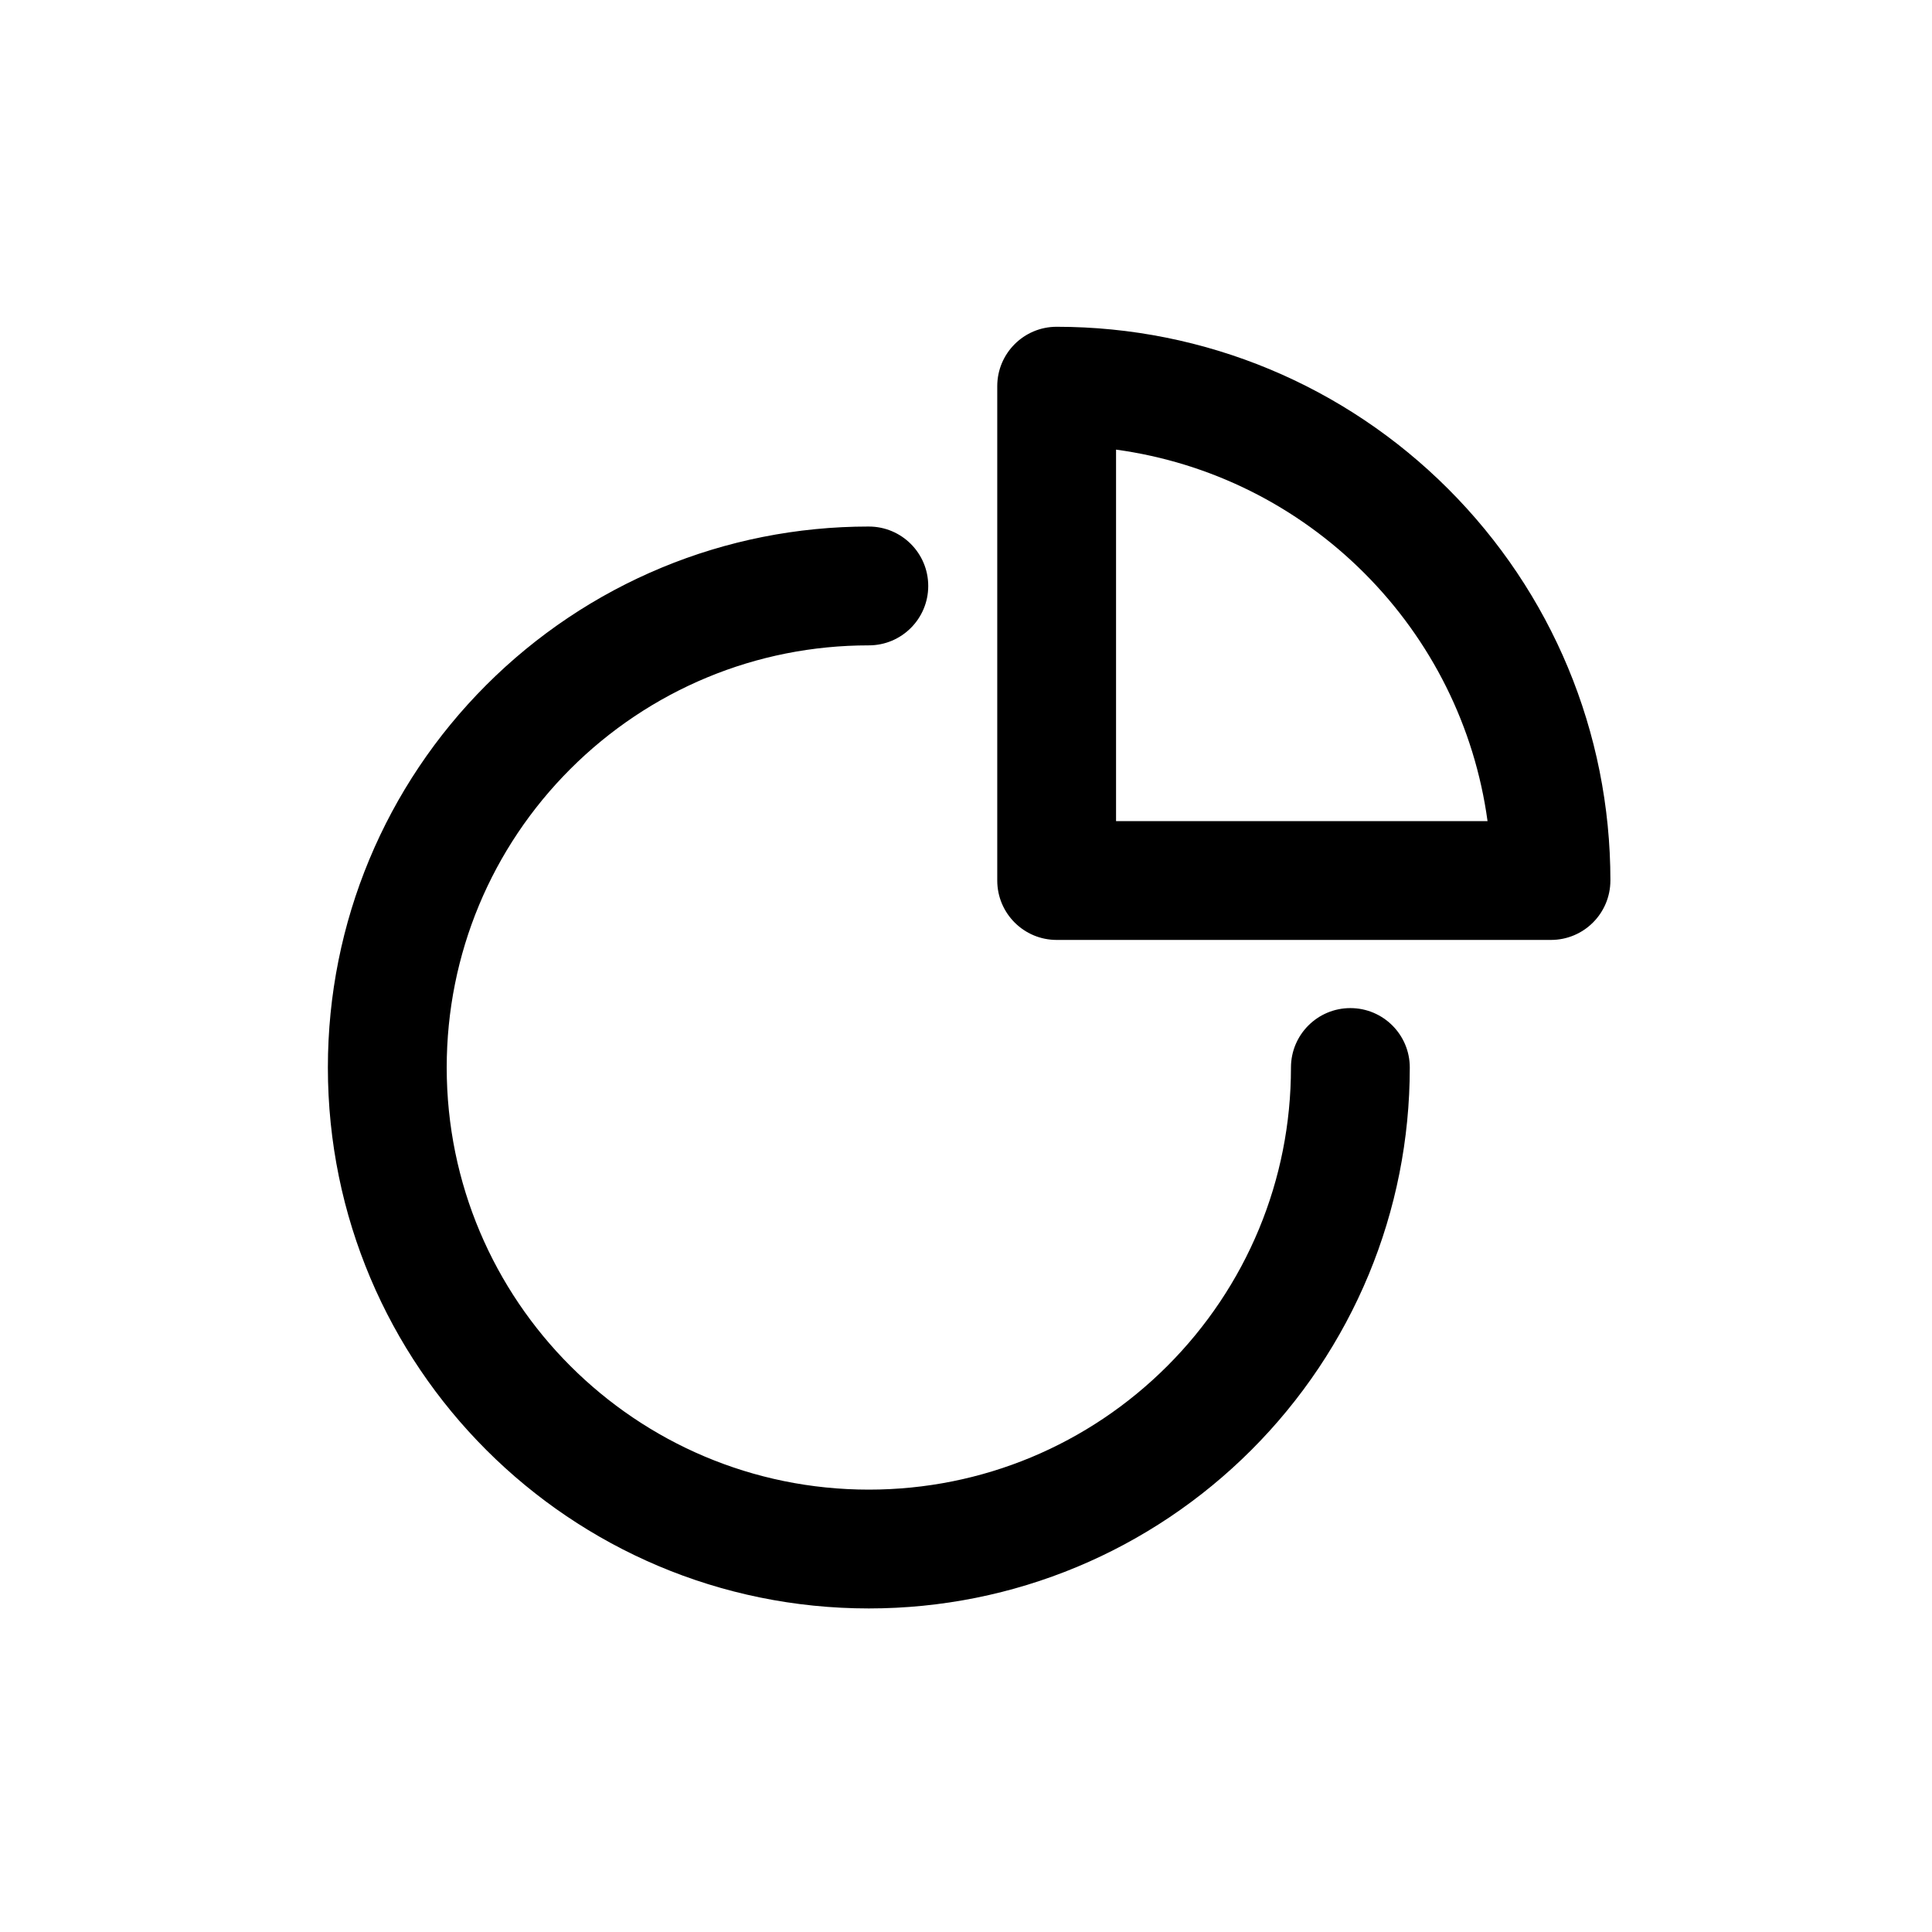 <?xml version="1.0" encoding="UTF-8"?>
<!-- Uploaded to: ICON Repo, www.svgrepo.com, Generator: ICON Repo Mixer Tools -->
<svg fill="#000000" width="800px" height="800px" version="1.1" viewBox="144 144 512 512" xmlns="http://www.w3.org/2000/svg">
 <path d="m374.25 283.54c8.695 0 15.742 7.051 15.742 15.746 0 8.695-7.047 15.742-15.742 15.742-14.902 0-29.371 2.906-42.816 8.484-13.566 5.625-25.895 13.891-36.285 24.281-20.855 20.855-32.766 49.016-32.766 79.102 0 61.781 50.086 111.87 111.87 111.87 30.086 0 58.246-11.91 79.102-32.766 10.391-10.391 18.656-22.719 24.285-36.285 5.574-13.445 8.48-27.914 8.48-42.816 0-8.695 7.047-15.742 15.742-15.742 8.695 0 15.746 7.047 15.746 15.742 0 19.059-3.731 37.625-10.883 54.875-7.215 17.398-17.805 33.191-31.105 46.492-26.699 26.699-62.844 41.988-101.37 41.988-79.172 0-143.36-64.184-143.36-143.36 0-38.523 15.289-74.668 41.988-101.37 13.301-13.301 29.094-23.891 46.492-31.105 17.25-7.152 35.816-10.883 54.875-10.883zm196.52 93.805c0 8.695-7.051 15.746-15.746 15.746h-131c-8.695 0-15.742-7.051-15.742-15.746v-131c0-8.695 7.047-15.746 15.742-15.746 39.434 0 76.434 15.648 103.77 42.98s42.98 64.332 42.98 103.77zm-65.246-81.5c-17.801-17.801-40.773-29.277-65.758-32.691v98.449h98.449c-3.414-24.984-14.891-47.957-32.691-65.758z"/>
</svg>